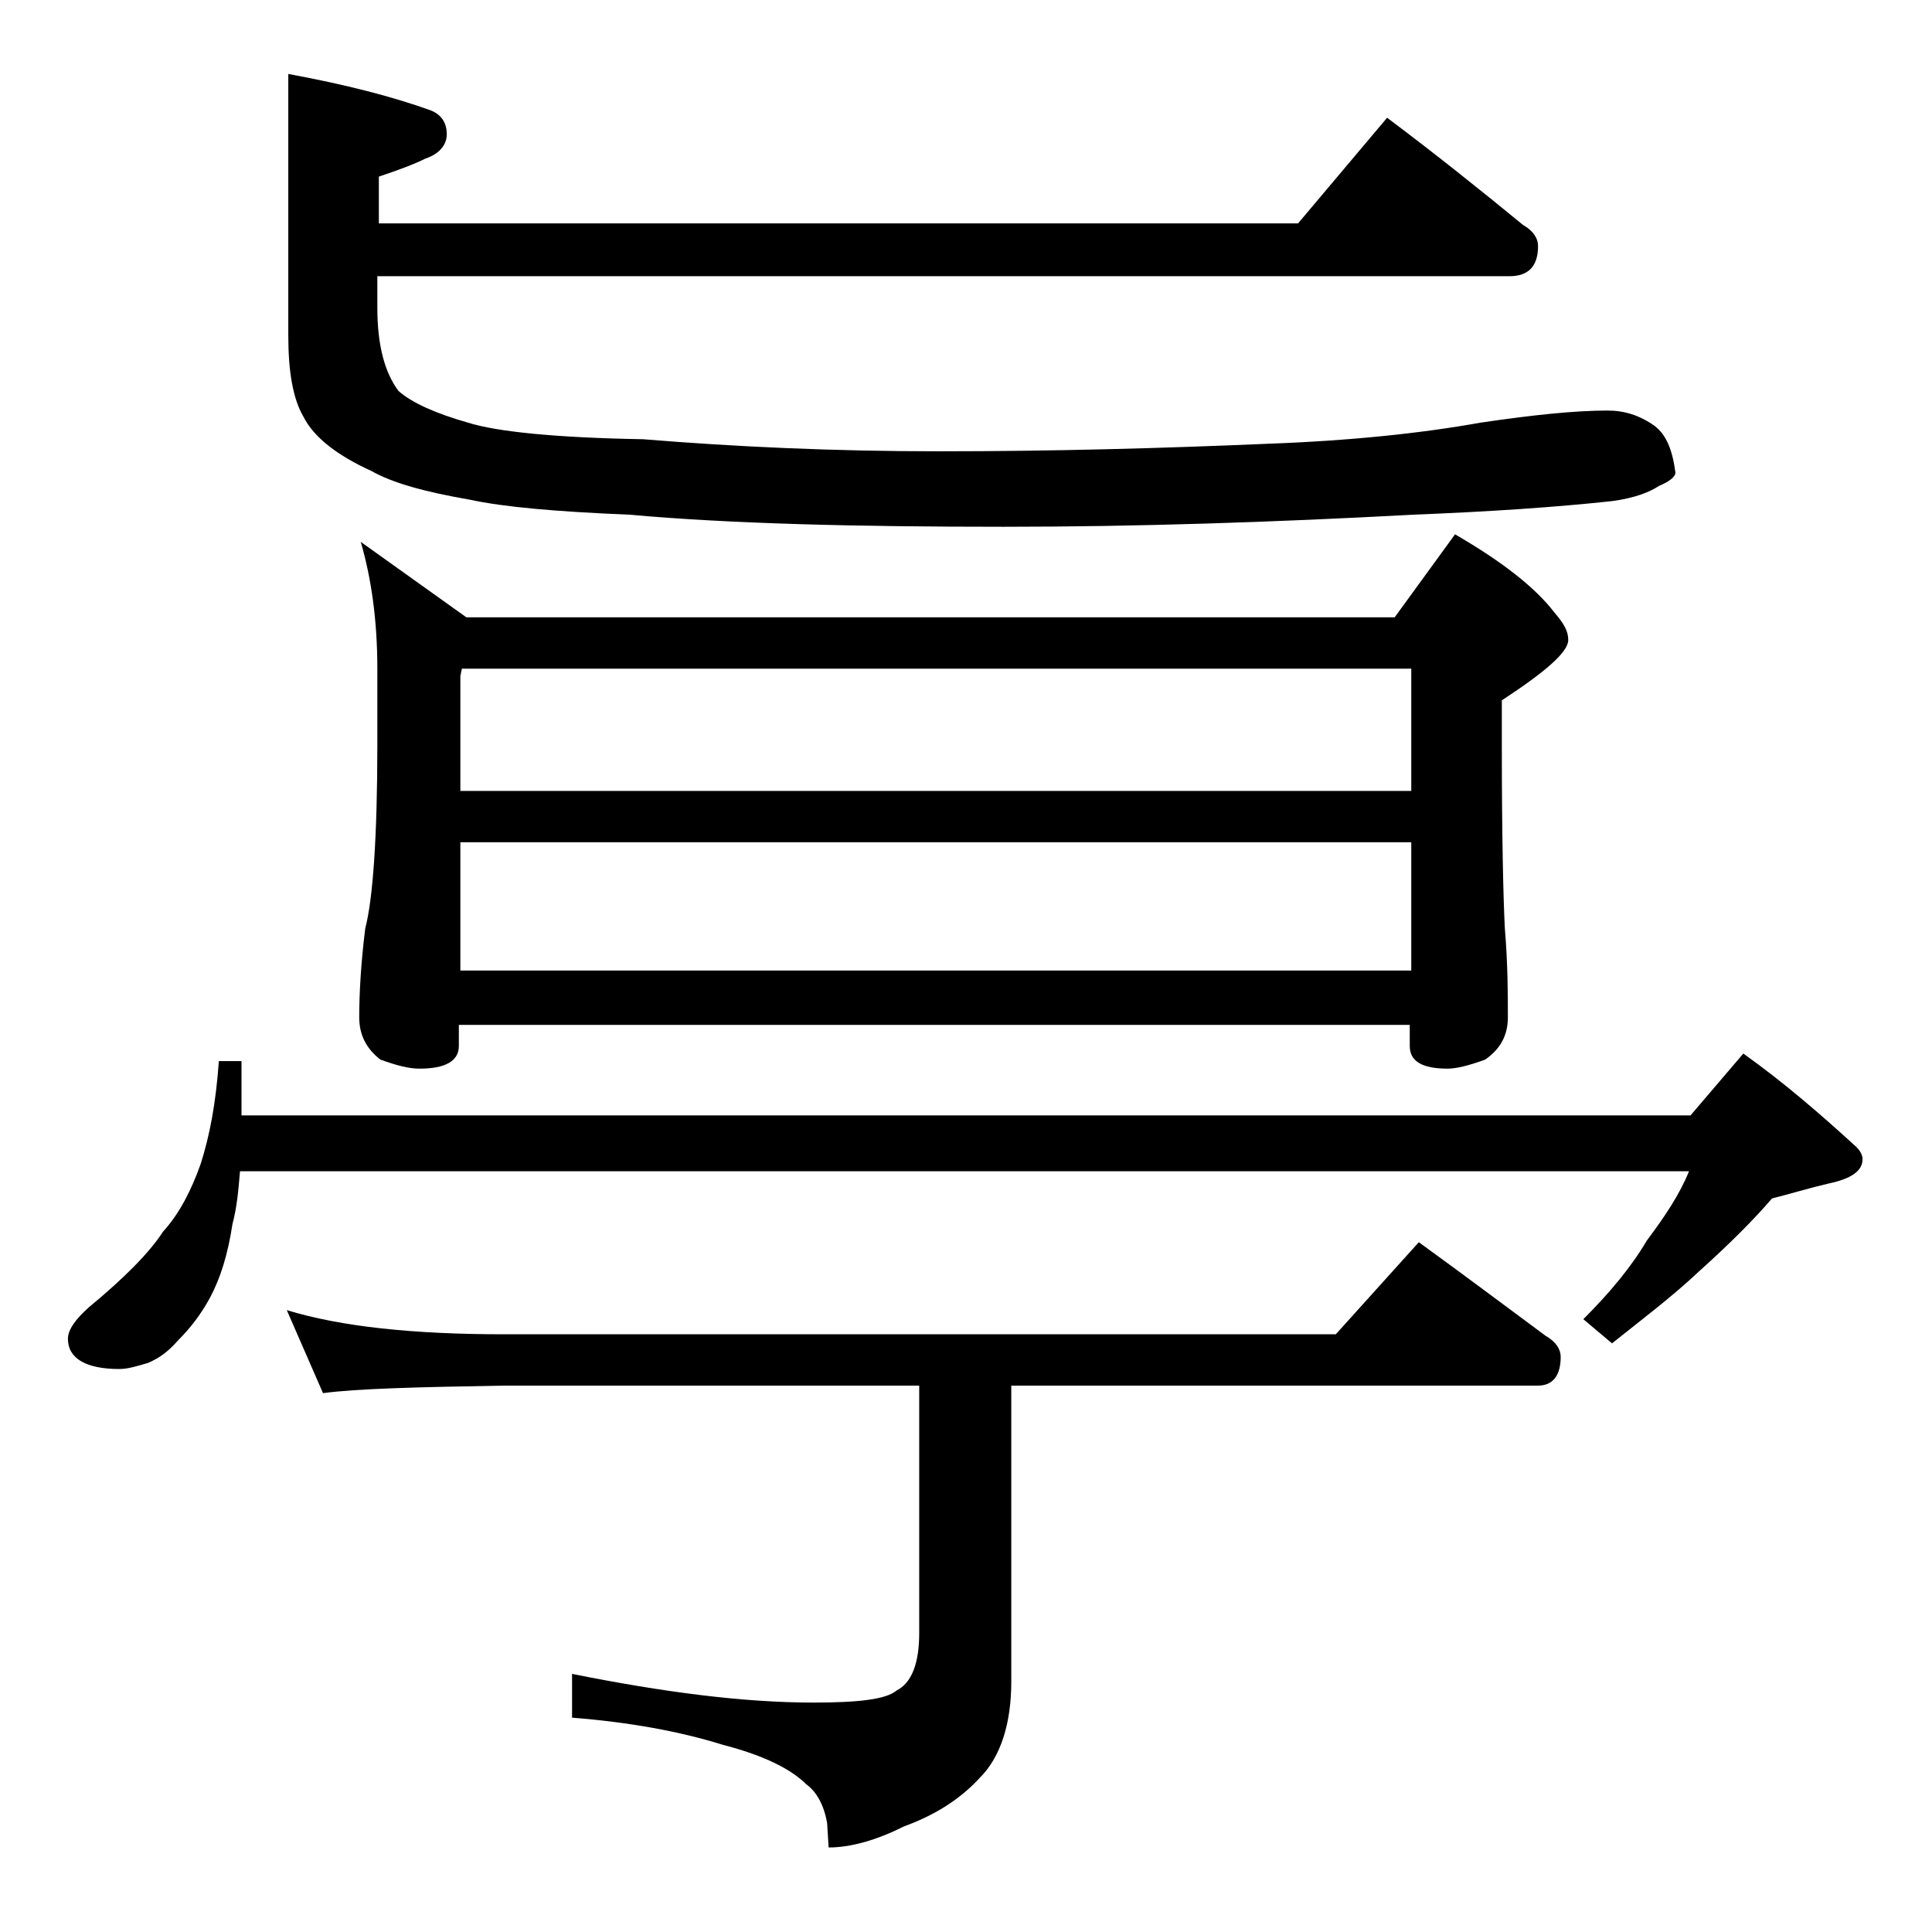 <?xml version="1.0" encoding="utf-8"?>
<!-- Generator: Adobe Illustrator 18.0.0, SVG Export Plug-In . SVG Version: 6.00 Build 0)  -->
<!DOCTYPE svg PUBLIC "-//W3C//DTD SVG 1.1//EN" "http://www.w3.org/Graphics/SVG/1.1/DTD/svg11.dtd">
<svg version="1.1" xmlns="http://www.w3.org/2000/svg" xmlns:xlink="http://www.w3.org/1999/xlink" x="0px" y="0px"
	 viewBox="0 0 128 128" enable-background="new 0 0 128 128" xml:space="preserve">
<g id="Layer_1">
	<path d="M14.5,70.3H16v3.6h96l3.5-4.1c2.8,2,5.2,4.1,7.5,6.2c0.2,0.2,0.4,0.5,0.4,0.8c0,0.8-0.8,1.3-2.2,1.6
		c-1.3,0.3-2.6,0.7-3.8,1c-1.2,1.4-2.8,3-4.8,4.8c-1.8,1.7-3.8,3.2-5.8,4.8l-1.9-1.6c1.8-1.8,3.2-3.5,4.2-5.2
		c1.2-1.6,2.2-3.1,2.8-4.6H15.9c-0.1,1.2-0.2,2.4-0.5,3.5c-0.3,2-0.8,3.6-1.5,4.9c-0.6,1.1-1.3,2-2.1,2.8c-0.7,0.8-1.3,1.2-2,1.5
		c-0.7,0.2-1.3,0.4-1.9,0.4c-2.2,0-3.4-0.7-3.4-2c0-0.6,0.5-1.3,1.4-2.1c2.3-1.9,4-3.6,4.9-5c1.1-1.2,1.9-2.8,2.5-4.5
		C13.9,75.2,14.3,73.1,14.5,70.3z M91.9,7.8c3.2,2.4,6.2,4.8,9,7.1c0.7,0.4,1,0.9,1,1.4c0,1.3-0.6,2-1.9,2H25v2.1
		c0,2.5,0.5,4.3,1.4,5.5c0.9,0.8,2.5,1.5,4.6,2.1c1.9,0.6,5.8,1,11.6,1.1c6.1,0.5,12.6,0.8,19.6,0.8c7.6,0,14.8-0.2,21.8-0.5
		c5.5-0.2,10.2-0.7,14.1-1.4c3.4-0.5,6.2-0.8,8.4-0.8c1.1,0,2.1,0.3,3.1,1c0.8,0.6,1.2,1.6,1.4,3.1c0,0.3-0.4,0.6-1.1,0.9
		c-0.6,0.4-1.6,0.8-3.1,1c-3.7,0.4-8.1,0.7-13.2,0.9c-9.2,0.5-18.3,0.8-27.1,0.8c-9.8,0-18.1-0.2-24.8-0.8c-4.8-0.2-8.3-0.5-10.6-1
		c-2.9-0.5-5.1-1.1-6.5-1.9c-2.2-1-3.8-2.2-4.5-3.6c-0.7-1.2-1-3-1-5.4V4.9c3.8,0.7,6.9,1.5,9.4,2.4c0.8,0.3,1.1,0.9,1.1,1.6
		s-0.5,1.3-1.4,1.6c-0.8,0.4-1.9,0.8-3.1,1.2v3.1h60.9L91.9,7.8z M19,86.8c3.6,1.1,8.4,1.6,14.4,1.6h55.1l5.5-6.1
		c2.9,2.1,5.7,4.2,8.4,6.2c0.7,0.4,1,0.9,1,1.4c0,1.2-0.5,1.9-1.5,1.9H67v19.6c0,2.8-0.7,5-2.1,6.4c-1.2,1.3-2.8,2.4-5,3.2
		c-1.8,0.9-3.5,1.4-5,1.4l-0.1-1.6c-0.2-1.2-0.7-2.1-1.4-2.6c-1-1-2.8-1.9-5.5-2.6c-2.9-0.9-6.2-1.5-10-1.8v-2.9
		c6,1.2,11.3,1.9,16,1.9c2.9,0,4.8-0.2,5.5-0.8c1-0.5,1.5-1.8,1.5-3.8V91.8H33.4c-5.8,0.1-9.8,0.2-12,0.5L19,86.8z M23.9,35.9l7,5
		h61.5l4-5.5c3.1,1.8,5.3,3.5,6.6,5.2c0.6,0.7,0.9,1.2,0.9,1.8c0,0.8-1.5,2.1-4.4,4v2.9c0,6.2,0.1,10.3,0.2,12.2
		c0.2,2.4,0.2,4.4,0.2,5.9c0,1.2-0.5,2.1-1.5,2.8c-1.1,0.4-1.9,0.6-2.5,0.6c-1.7,0-2.5-0.5-2.5-1.5v-1.4h-63v1.4
		c0,1-0.9,1.5-2.6,1.5c-0.7,0-1.5-0.2-2.6-0.6c-0.9-0.7-1.4-1.6-1.4-2.8c0-1.5,0.1-3.5,0.4-5.9c0.5-1.9,0.8-6,0.8-12.2v-5
		C25,41.1,24.6,38.3,23.9,35.9z M30.5,52.4h63v-8.1H30.6l-0.1,0.5V52.4z M30.5,64.3h63v-8.5h-63V64.3z"/>
</g>
<g id="text">
</g>
</svg>
